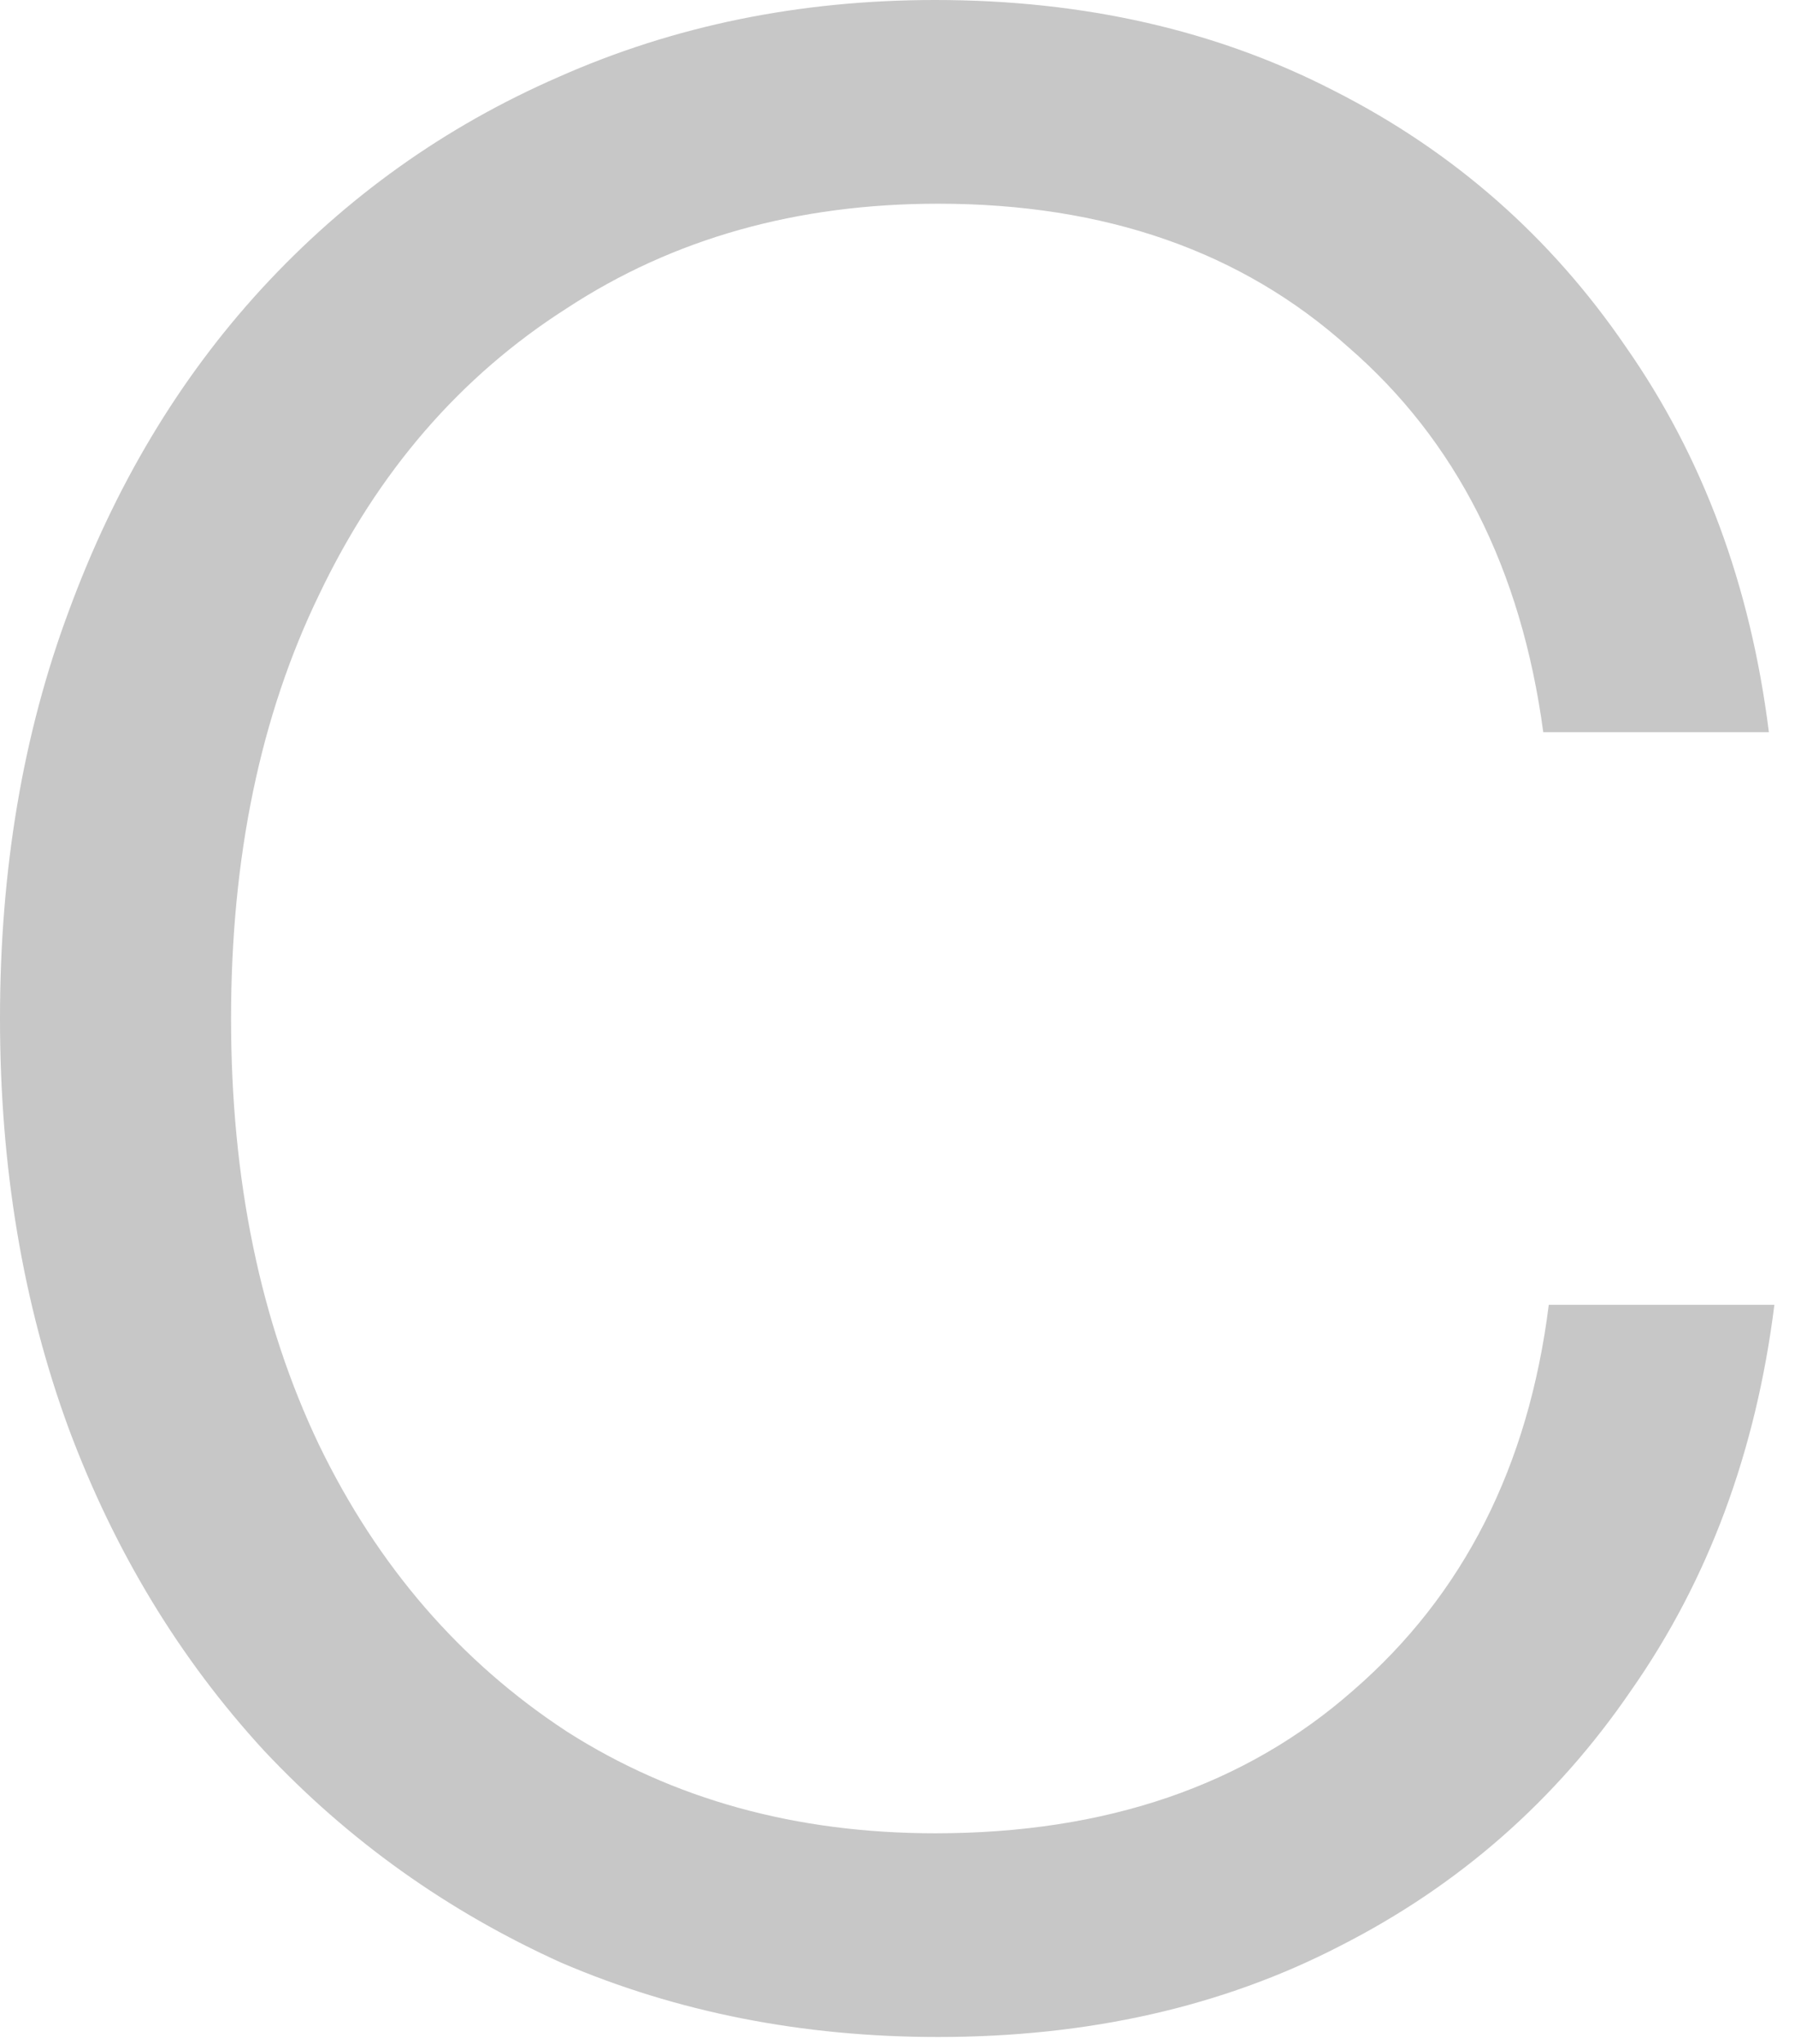 <?xml version="1.0" encoding="utf-8"?>
<svg xmlns="http://www.w3.org/2000/svg" fill="none" height="100%" overflow="visible" preserveAspectRatio="none" style="display: block;" viewBox="0 0 29 33" width="100%">
<path d="M15.156 32.889C12.963 32.889 10.933 32.489 9.067 31.689C7.23 30.859 5.63 29.718 4.267 28.267C2.904 26.785 1.852 25.052 1.111 23.067C0.37 21.052 0 18.844 0 16.444C0 14.044 0.37 11.852 1.111 9.867C1.852 7.852 2.889 6.119 4.222 4.667C5.585 3.185 7.185 2.044 9.022 1.244C10.889 0.415 12.918 0 15.111 0C17.511 0 19.659 0.489 21.556 1.467C23.482 2.444 25.052 3.822 26.267 5.6C27.511 7.378 28.282 9.452 28.578 11.822H24.933C24.578 9.185 23.526 7.111 21.778 5.6C20.059 4.059 17.852 3.289 15.156 3.289C12.874 3.289 10.874 3.852 9.156 4.978C7.437 6.074 6.104 7.615 5.156 9.6C4.207 11.556 3.733 13.837 3.733 16.444C3.733 19.052 4.207 21.348 5.156 23.333C6.104 25.289 7.437 26.83 9.156 27.956C10.874 29.052 12.859 29.6 15.111 29.6C17.867 29.6 20.119 28.83 21.867 27.289C23.644 25.748 24.696 23.674 25.022 21.067H28.667C28.37 23.437 27.6 25.511 26.355 27.289C25.141 29.067 23.57 30.444 21.644 31.422C19.748 32.4 17.585 32.889 15.156 32.889Z" fill="#C7C7C7" id="Vector"/>
</svg>